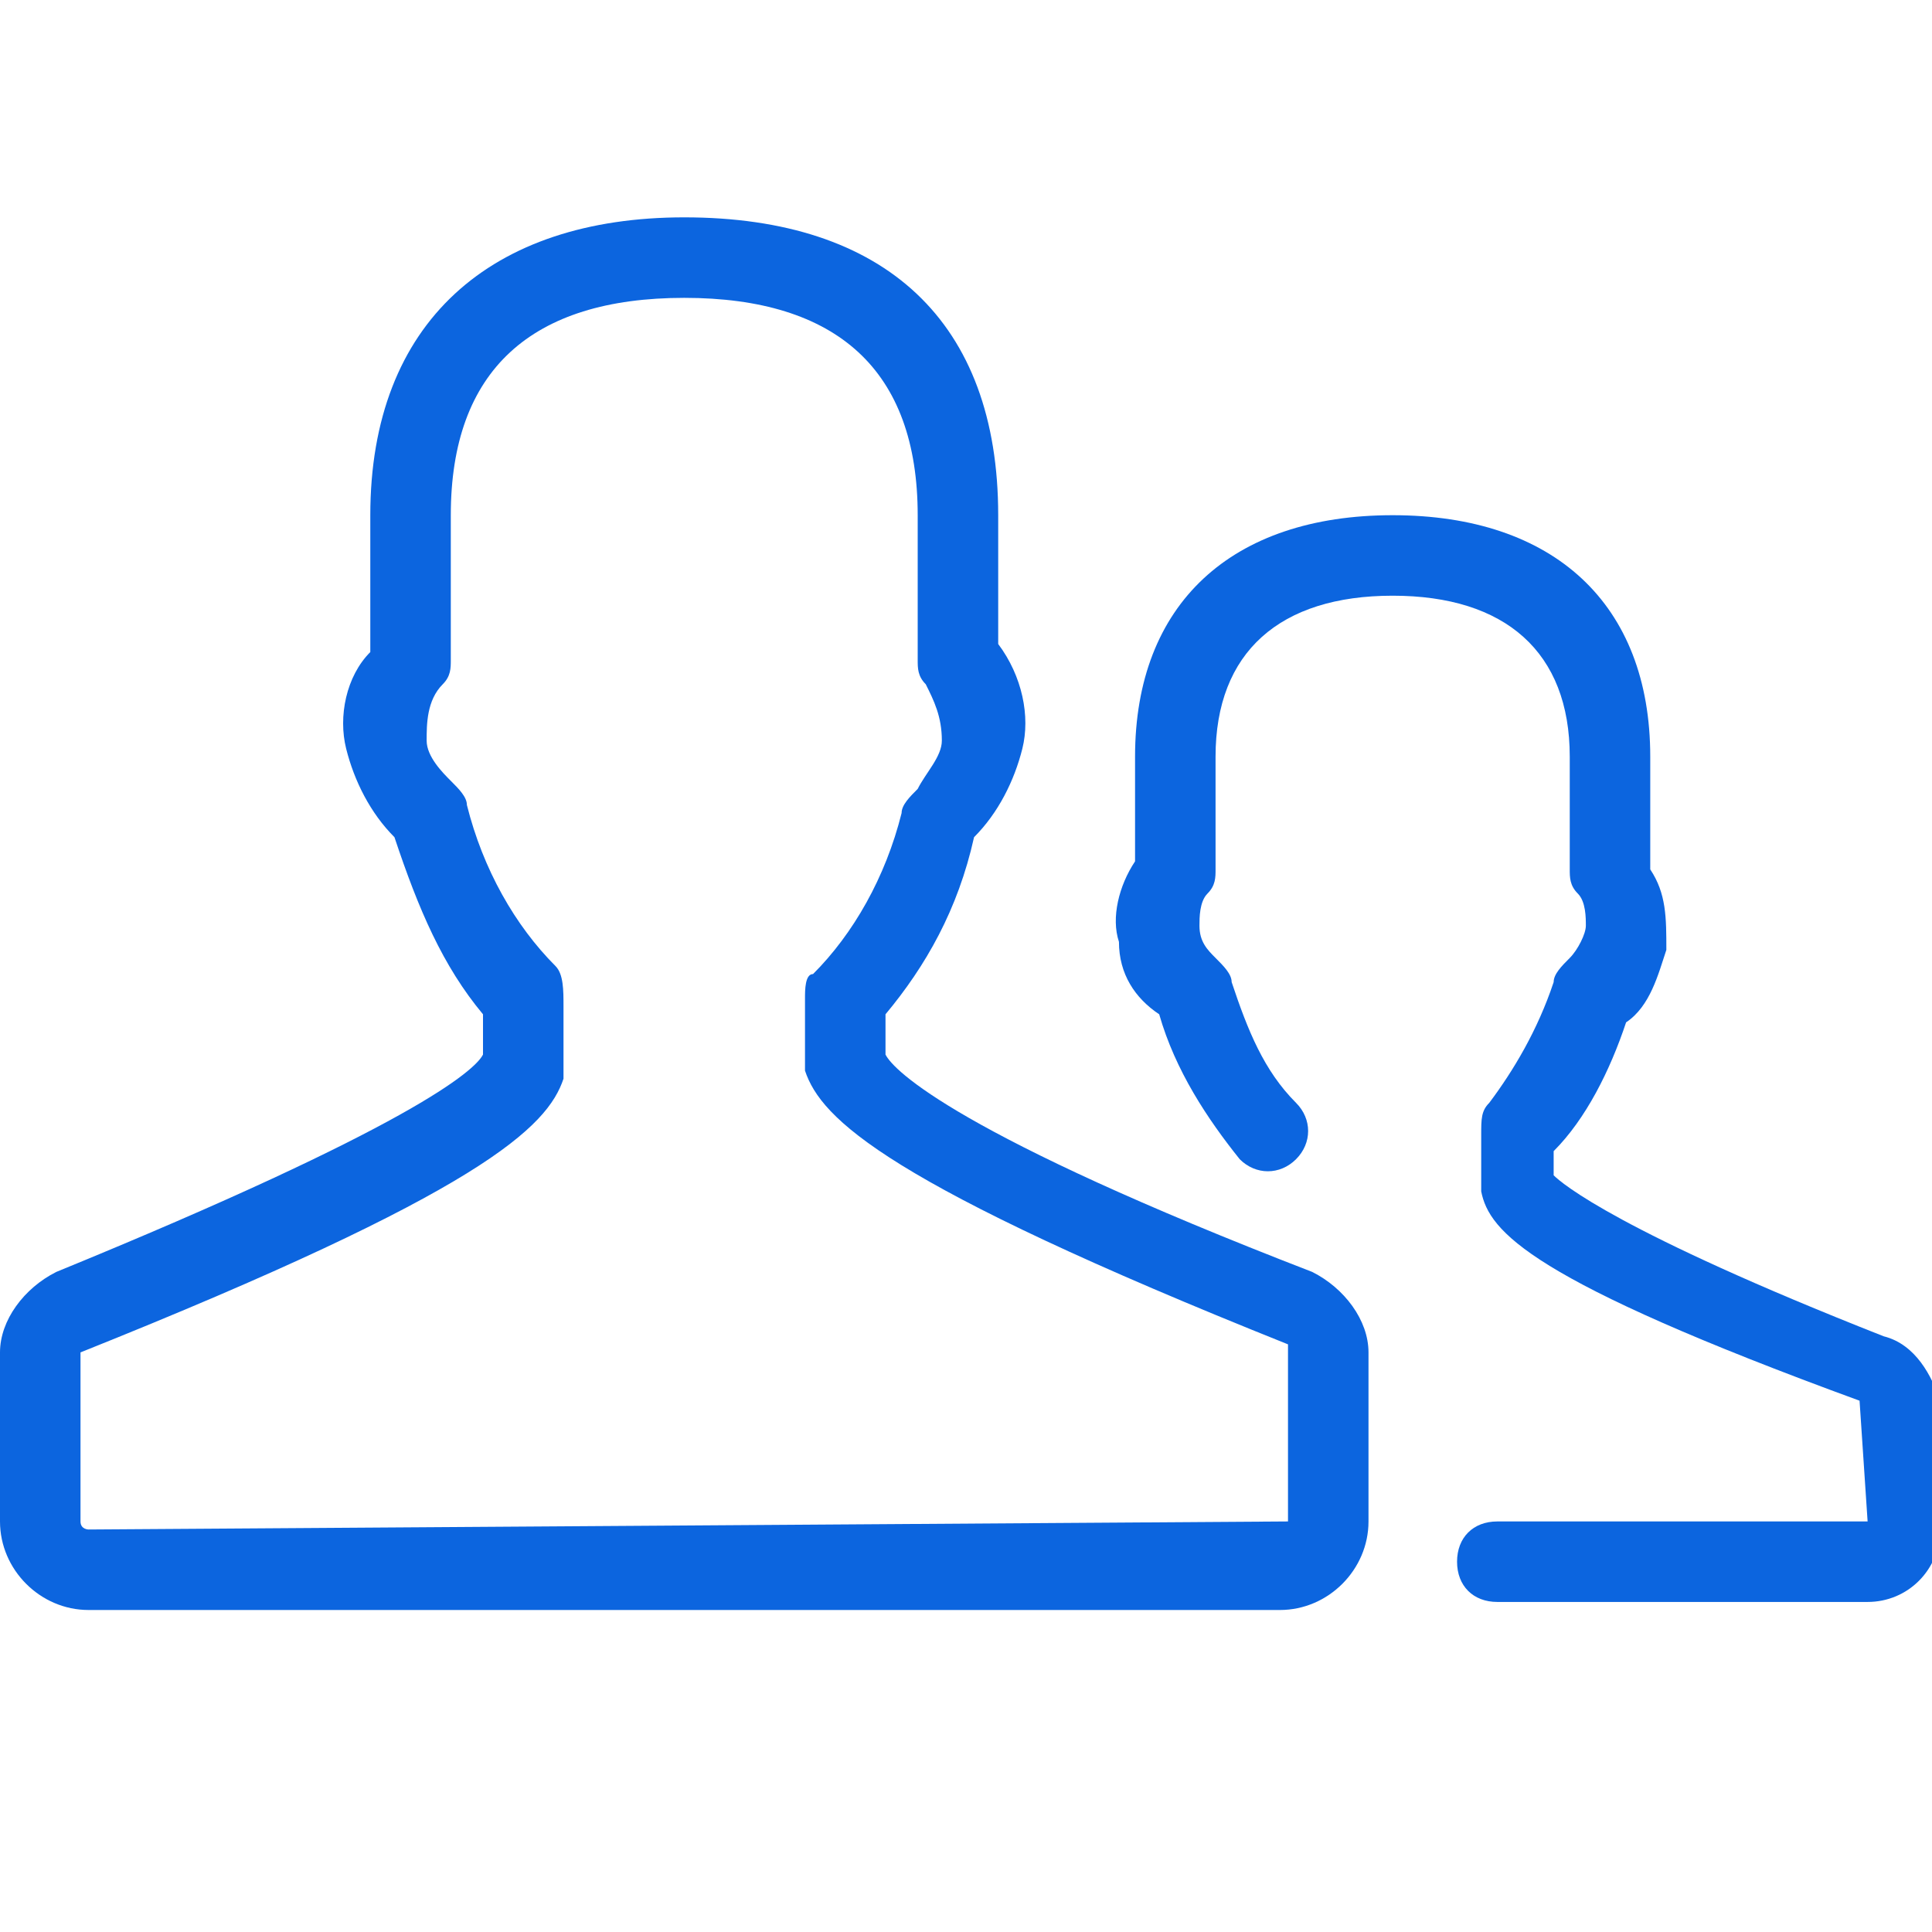 <?xml version="1.0" encoding="utf-8"?>
<!-- Generator: Adobe Illustrator 28.1.0, SVG Export Plug-In . SVG Version: 6.00 Build 0)  -->
<svg version="1.1" id="Layer_1" xmlns="http://www.w3.org/2000/svg" xmlns:xlink="http://www.w3.org/1999/xlink" x="0px" y="0px"
	 viewBox="0 0 24 24" style="enable-background:new 0 0 24 24;" xml:space="preserve">
<style type="text/css">
	.st0{fill:#0C65DF;}
</style>
<path class="st0" d="M16.3,15.8c-4.4-1.7-5.2-2.5-5.3-2.7v-0.5c0.5-0.6,0.9-1.3,1.1-2.2c0.3-0.3,0.5-0.7,0.6-1.1
	c0.1-0.4,0-0.9-0.3-1.3V6.4c0-2.4-1.4-3.7-3.9-3.7C6.1,2.7,4.6,4,4.6,6.4v1.7C4.3,8.4,4.2,8.9,4.3,9.3c0.1,0.4,0.3,0.8,0.6,1.1
	C5.2,11.3,5.5,12,6,12.6v0.5c-0.1,0.2-0.9,0.9-5.3,2.7C0.3,16,0,16.4,0,16.8v2.1C0,19.5,0.5,20,1.1,20h14.8c0.6,0,1.1-0.5,1.1-1.1
	v-2.1C17,16.4,16.7,16,16.3,15.8z M16,18.9C16,18.9,15.9,19,16,18.9L1.1,19c0,0-0.1,0-0.1-0.1l0-2.1C6,14.8,6.8,14,7,13.4
	c0,0,0-0.1,0-0.1v-0.8C7,12.3,7,12.1,6.9,12c-0.5-0.5-0.9-1.2-1.1-2c0-0.1-0.1-0.2-0.2-0.3C5.5,9.6,5.3,9.4,5.3,9.2
	c0-0.2,0-0.5,0.2-0.7c0.1-0.1,0.1-0.2,0.1-0.3V6.4c0-1.8,1-2.7,2.9-2.7c1.9,0,2.9,0.9,2.9,2.7v1.8c0,0.1,0,0.2,0.1,0.3
	c0.1,0.2,0.2,0.4,0.2,0.7c0,0.2-0.2,0.4-0.3,0.6c-0.1,0.1-0.2,0.2-0.2,0.3c-0.2,0.8-0.6,1.5-1.1,2C10,12.1,10,12.3,10,12.4v0.8
	c0,0,0,0.1,0,0.1c0.2,0.6,1,1.4,6,3.4l0,0.1L16,18.9L16,18.9z"/>
<path class="st0" d="M23.4,16.6c-3.3-1.3-4-1.9-4.1-2v-0.3c0.4-0.4,0.7-1,0.9-1.6c0.3-0.2,0.4-0.6,0.5-0.9c0-0.4,0-0.7-0.2-1V9.4
	c0-1.9-1.2-3-3.2-3c-2,0-3.2,1.1-3.2,3v1.3c-0.2,0.3-0.3,0.7-0.2,1c0,0.4,0.2,0.7,0.5,0.9c0.2,0.7,0.6,1.3,1,1.8
	c0.2,0.2,0.5,0.2,0.7,0c0.2-0.2,0.2-0.5,0-0.7c-0.4-0.4-0.6-0.9-0.8-1.5c0-0.1-0.1-0.2-0.2-0.3c-0.1-0.1-0.2-0.2-0.2-0.4
	c0-0.1,0-0.3,0.1-0.4c0.1-0.1,0.1-0.2,0.1-0.3V9.4c0-1.3,0.8-2,2.2-2c1.4,0,2.2,0.7,2.2,2v1.4c0,0.1,0,0.2,0.1,0.3
	c0.1,0.1,0.1,0.3,0.1,0.4c0,0.1-0.1,0.3-0.2,0.4c-0.1,0.1-0.2,0.2-0.2,0.3c-0.2,0.6-0.5,1.1-0.8,1.5c-0.1,0.1-0.1,0.2-0.1,0.4v0.6
	c0,0.1,0,0.1,0,0.1c0.1,0.5,0.6,1.1,4.7,2.6l0.1,1.5h-4.6c-0.3,0-0.5,0.2-0.5,0.5s0.2,0.5,0.5,0.5h4.6c0.5,0,0.9-0.4,0.9-0.9v-1.6
	C24,17.1,23.8,16.7,23.4,16.6z"/>
</svg>
